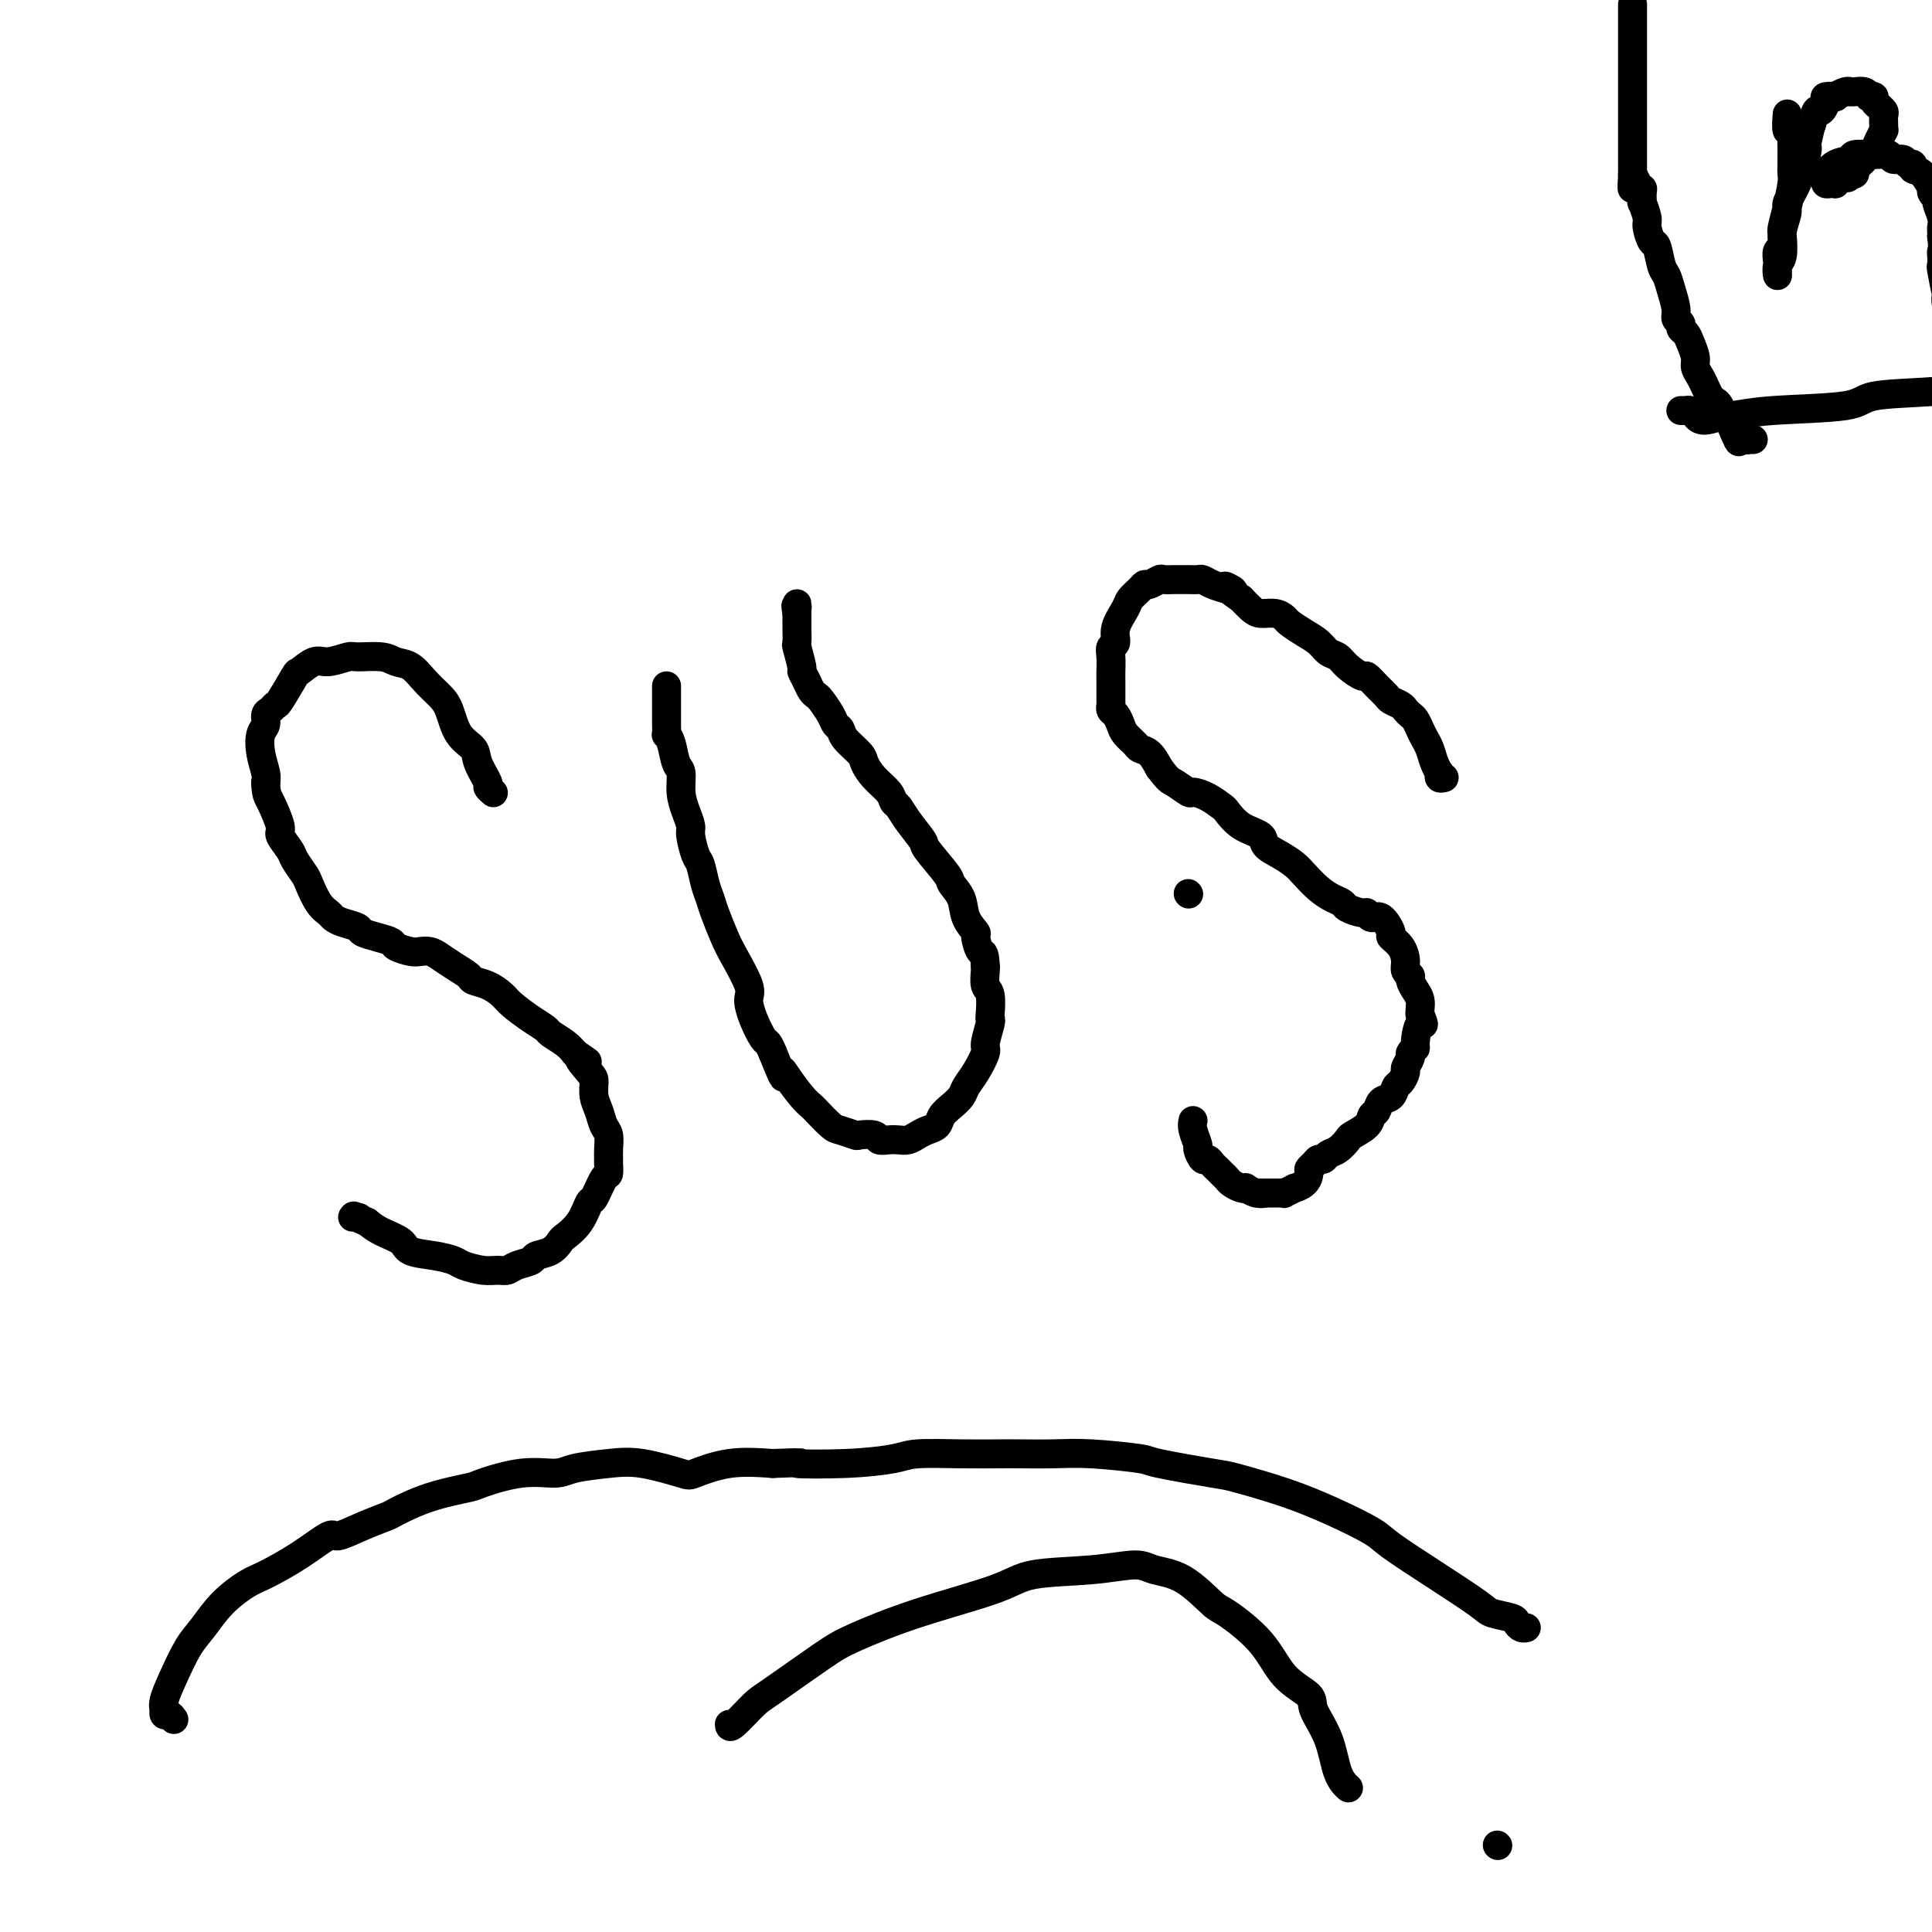 <svg viewBox='0 0 400 400' version='1.1' xmlns='http://www.w3.org/2000/svg' xmlns:xlink='http://www.w3.org/1999/xlink'><g fill='none' stroke='#000000' stroke-width='6' stroke-linecap='round' stroke-linejoin='round'><path d='M102,164c0.129,0.110 0.258,0.220 0,0c-0.258,-0.220 -0.902,-0.770 -1,-1c-0.098,-0.230 0.350,-0.141 0,-1c-0.350,-0.859 -1.496,-2.666 -2,-4c-0.504,-1.334 -0.364,-2.194 -1,-3c-0.636,-0.806 -2.046,-1.557 -3,-3c-0.954,-1.443 -1.452,-3.577 -2,-5c-0.548,-1.423 -1.144,-2.137 -2,-3c-0.856,-0.863 -1.970,-1.877 -3,-3c-1.030,-1.123 -1.975,-2.355 -3,-3c-1.025,-0.645 -2.130,-0.705 -3,-1c-0.870,-0.295 -1.506,-0.827 -3,-1c-1.494,-0.173 -3.847,0.014 -5,0c-1.153,-0.014 -1.105,-0.229 -2,0c-0.895,0.229 -2.734,0.903 -4,1c-1.266,0.097 -1.960,-0.381 -3,0c-1.040,0.381 -2.425,1.622 -3,2c-0.575,0.378 -0.340,-0.107 -1,1c-0.660,1.107 -2.214,3.806 -3,5c-0.786,1.194 -0.802,0.885 -1,1c-0.198,0.115 -0.576,0.655 -1,1c-0.424,0.345 -0.895,0.494 -1,1c-0.105,0.506 0.154,1.368 0,2c-0.154,0.632 -0.722,1.036 -1,2c-0.278,0.964 -0.267,2.490 0,4c0.267,1.510 0.791,3.003 1,4c0.209,0.997 0.105,1.499 0,2'/><path d='M55,162c0.097,2.480 0.339,2.680 1,4c0.661,1.320 1.739,3.762 2,5c0.261,1.238 -0.296,1.274 0,2c0.296,0.726 1.444,2.141 2,3c0.556,0.859 0.520,1.161 1,2c0.480,0.839 1.476,2.214 2,3c0.524,0.786 0.576,0.984 1,2c0.424,1.016 1.221,2.850 2,4c0.779,1.150 1.541,1.618 2,2c0.459,0.382 0.615,0.680 1,1c0.385,0.320 1.000,0.663 2,1c1.000,0.337 2.384,0.667 3,1c0.616,0.333 0.462,0.667 1,1c0.538,0.333 1.768,0.664 3,1c1.232,0.336 2.466,0.678 3,1c0.534,0.322 0.369,0.624 1,1c0.631,0.376 2.058,0.824 3,1c0.942,0.176 1.398,0.078 2,0c0.602,-0.078 1.350,-0.137 2,0c0.650,0.137 1.202,0.470 2,1c0.798,0.530 1.842,1.259 3,2c1.158,0.741 2.430,1.496 3,2c0.570,0.504 0.438,0.757 1,1c0.562,0.243 1.818,0.475 3,1c1.182,0.525 2.290,1.344 3,2c0.710,0.656 1.023,1.148 2,2c0.977,0.852 2.618,2.062 4,3c1.382,0.938 2.504,1.602 3,2c0.496,0.398 0.364,0.530 1,1c0.636,0.470 2.039,1.277 3,2c0.961,0.723 1.481,1.361 2,2'/><path d='M119,218c4.763,3.315 1.672,1.103 1,1c-0.672,-0.103 1.077,1.902 2,3c0.923,1.098 1.022,1.290 1,2c-0.022,0.710 -0.164,1.937 0,3c0.164,1.063 0.632,1.963 1,3c0.368,1.037 0.634,2.213 1,3c0.366,0.787 0.831,1.185 1,2c0.169,0.815 0.043,2.046 0,3c-0.043,0.954 -0.004,1.629 0,2c0.004,0.371 -0.026,0.436 0,1c0.026,0.564 0.107,1.627 0,2c-0.107,0.373 -0.404,0.054 -1,1c-0.596,0.946 -1.493,3.155 -2,4c-0.507,0.845 -0.624,0.324 -1,1c-0.376,0.676 -1.012,2.548 -2,4c-0.988,1.452 -2.329,2.483 -3,3c-0.671,0.517 -0.673,0.519 -1,1c-0.327,0.481 -0.980,1.439 -2,2c-1.020,0.561 -2.408,0.724 -3,1c-0.592,0.276 -0.387,0.663 -1,1c-0.613,0.337 -2.045,0.623 -3,1c-0.955,0.377 -1.434,0.844 -2,1c-0.566,0.156 -1.220,0.000 -2,0c-0.780,-0.000 -1.687,0.155 -3,0c-1.313,-0.155 -3.032,-0.622 -4,-1c-0.968,-0.378 -1.186,-0.668 -2,-1c-0.814,-0.332 -2.224,-0.708 -4,-1c-1.776,-0.292 -3.919,-0.501 -5,-1c-1.081,-0.499 -1.099,-1.288 -2,-2c-0.901,-0.712 -2.686,-1.346 -4,-2c-1.314,-0.654 -2.157,-1.327 -3,-2'/><path d='M76,253c-4.182,-1.774 -2.636,-1.207 -2,-1c0.636,0.207 0.364,0.056 0,0c-0.364,-0.056 -0.818,-0.016 -1,0c-0.182,0.016 -0.091,0.008 0,0'/><path d='M138,142c0.000,0.433 0.000,0.866 0,1c-0.000,0.134 -0.000,-0.032 0,0c0.000,0.032 0.000,0.262 0,1c-0.000,0.738 -0.000,1.986 0,3c0.000,1.014 0.000,1.796 0,2c-0.000,0.204 -0.001,-0.171 0,0c0.001,0.171 0.003,0.887 0,1c-0.003,0.113 -0.012,-0.376 0,0c0.012,0.376 0.046,1.618 0,2c-0.046,0.382 -0.171,-0.096 0,0c0.171,0.096 0.637,0.766 1,2c0.363,1.234 0.623,3.031 1,4c0.377,0.969 0.871,1.111 1,2c0.129,0.889 -0.106,2.525 0,4c0.106,1.475 0.553,2.788 1,4c0.447,1.212 0.893,2.323 1,3c0.107,0.677 -0.126,0.919 0,2c0.126,1.081 0.610,3.000 1,4c0.390,1.000 0.685,1.079 1,2c0.315,0.921 0.649,2.683 1,4c0.351,1.317 0.718,2.187 1,3c0.282,0.813 0.478,1.567 1,3c0.522,1.433 1.371,3.544 2,5c0.629,1.456 1.037,2.257 2,4c0.963,1.743 2.482,4.427 3,6c0.518,1.573 0.037,2.035 0,3c-0.037,0.965 0.372,2.434 1,4c0.628,1.566 1.477,3.229 2,4c0.523,0.771 0.721,0.649 1,1c0.279,0.351 0.640,1.176 1,2'/><path d='M160,218c2.908,7.245 2.178,4.856 2,4c-0.178,-0.856 0.197,-0.180 1,1c0.803,1.180 2.034,2.865 3,4c0.966,1.135 1.667,1.719 2,2c0.333,0.281 0.296,0.258 1,1c0.704,0.742 2.147,2.250 3,3c0.853,0.750 1.117,0.740 2,1c0.883,0.260 2.386,0.788 3,1c0.614,0.212 0.338,0.109 1,0c0.662,-0.109 2.260,-0.225 3,0c0.740,0.225 0.621,0.789 1,1c0.379,0.211 1.256,0.067 2,0c0.744,-0.067 1.355,-0.059 2,0c0.645,0.059 1.324,0.167 2,0c0.676,-0.167 1.350,-0.611 2,-1c0.650,-0.389 1.277,-0.723 2,-1c0.723,-0.277 1.541,-0.496 2,-1c0.459,-0.504 0.559,-1.291 1,-2c0.441,-0.709 1.222,-1.339 2,-2c0.778,-0.661 1.552,-1.354 2,-2c0.448,-0.646 0.569,-1.245 1,-2c0.431,-0.755 1.173,-1.666 2,-3c0.827,-1.334 1.738,-3.089 2,-4c0.262,-0.911 -0.125,-0.976 0,-2c0.125,-1.024 0.762,-3.007 1,-4c0.238,-0.993 0.078,-0.994 0,-1c-0.078,-0.006 -0.073,-0.015 0,-1c0.073,-0.985 0.216,-2.944 0,-4c-0.216,-1.056 -0.789,-1.207 -1,-2c-0.211,-0.793 -0.060,-2.226 0,-3c0.060,-0.774 0.030,-0.887 0,-1'/><path d='M204,200c-0.158,-3.289 -0.552,-2.512 -1,-3c-0.448,-0.488 -0.951,-2.243 -1,-3c-0.049,-0.757 0.355,-0.517 0,-1c-0.355,-0.483 -1.469,-1.688 -2,-3c-0.531,-1.312 -0.480,-2.730 -1,-4c-0.520,-1.270 -1.613,-2.391 -2,-3c-0.387,-0.609 -0.068,-0.706 -1,-2c-0.932,-1.294 -3.115,-3.785 -4,-5c-0.885,-1.215 -0.473,-1.154 -1,-2c-0.527,-0.846 -1.993,-2.600 -3,-4c-1.007,-1.400 -1.555,-2.448 -2,-3c-0.445,-0.552 -0.785,-0.608 -1,-1c-0.215,-0.392 -0.303,-1.120 -1,-2c-0.697,-0.880 -2.004,-1.913 -3,-3c-0.996,-1.087 -1.682,-2.227 -2,-3c-0.318,-0.773 -0.269,-1.179 -1,-2c-0.731,-0.821 -2.241,-2.059 -3,-3c-0.759,-0.941 -0.767,-1.586 -1,-2c-0.233,-0.414 -0.693,-0.597 -1,-1c-0.307,-0.403 -0.463,-1.028 -1,-2c-0.537,-0.972 -1.454,-2.293 -2,-3c-0.546,-0.707 -0.720,-0.802 -1,-1c-0.280,-0.198 -0.667,-0.499 -1,-1c-0.333,-0.501 -0.611,-1.204 -1,-2c-0.389,-0.796 -0.889,-1.687 -1,-2c-0.111,-0.313 0.166,-0.048 0,-1c-0.166,-0.952 -0.777,-3.120 -1,-4c-0.223,-0.880 -0.060,-0.473 0,-1c0.060,-0.527 0.016,-1.988 0,-3c-0.016,-1.012 -0.005,-1.575 0,-2c0.005,-0.425 0.002,-0.713 0,-1'/><path d='M165,127c-0.464,-2.625 -0.124,-1.188 0,-1c0.124,0.188 0.033,-0.872 0,-1c-0.033,-0.128 -0.010,0.678 0,1c0.010,0.322 0.005,0.161 0,0'/><path d='M299,161c-0.424,0.110 -0.849,0.221 -1,0c-0.151,-0.221 -0.029,-0.773 0,-1c0.029,-0.227 -0.034,-0.130 0,0c0.034,0.130 0.164,0.292 0,0c-0.164,-0.292 -0.621,-1.038 -1,-2c-0.379,-0.962 -0.679,-2.142 -1,-3c-0.321,-0.858 -0.664,-1.396 -1,-2c-0.336,-0.604 -0.666,-1.275 -1,-2c-0.334,-0.725 -0.671,-1.504 -1,-2c-0.329,-0.496 -0.651,-0.710 -1,-1c-0.349,-0.290 -0.726,-0.658 -1,-1c-0.274,-0.342 -0.445,-0.660 -1,-1c-0.555,-0.340 -1.495,-0.702 -2,-1c-0.505,-0.298 -0.576,-0.530 -1,-1c-0.424,-0.470 -1.202,-1.176 -2,-2c-0.798,-0.824 -1.618,-1.764 -2,-2c-0.382,-0.236 -0.328,0.232 -1,0c-0.672,-0.232 -2.069,-1.164 -3,-2c-0.931,-0.836 -1.395,-1.576 -2,-2c-0.605,-0.424 -1.352,-0.533 -2,-1c-0.648,-0.467 -1.198,-1.292 -2,-2c-0.802,-0.708 -1.857,-1.299 -3,-2c-1.143,-0.701 -2.375,-1.510 -3,-2c-0.625,-0.490 -0.643,-0.659 -1,-1c-0.357,-0.341 -1.055,-0.854 -2,-1c-0.945,-0.146 -2.139,0.076 -3,0c-0.861,-0.076 -1.389,-0.450 -2,-1c-0.611,-0.550 -1.306,-1.275 -2,-2'/><path d='M257,124c-5.538,-3.868 -2.884,-2.539 -2,-2c0.884,0.539 -0.004,0.288 -1,0c-0.996,-0.288 -2.102,-0.613 -3,-1c-0.898,-0.387 -1.587,-0.836 -2,-1c-0.413,-0.164 -0.548,-0.044 -1,0c-0.452,0.044 -1.219,0.011 -2,0c-0.781,-0.011 -1.575,0.001 -2,0c-0.425,-0.001 -0.481,-0.015 -1,0c-0.519,0.015 -1.500,0.059 -2,0c-0.500,-0.059 -0.519,-0.220 -1,0c-0.481,0.220 -1.423,0.820 -2,1c-0.577,0.180 -0.789,-0.059 -1,0c-0.211,0.059 -0.420,0.415 -1,1c-0.580,0.585 -1.532,1.399 -2,2c-0.468,0.601 -0.451,0.989 -1,2c-0.549,1.011 -1.664,2.645 -2,4c-0.336,1.355 0.106,2.430 0,3c-0.106,0.570 -0.761,0.636 -1,1c-0.239,0.364 -0.064,1.025 0,2c0.064,0.975 0.016,2.265 0,3c-0.016,0.735 -0.001,0.917 0,2c0.001,1.083 -0.010,3.067 0,4c0.010,0.933 0.043,0.816 0,1c-0.043,0.184 -0.162,0.669 0,1c0.162,0.331 0.606,0.509 1,1c0.394,0.491 0.738,1.296 1,2c0.262,0.704 0.440,1.307 1,2c0.560,0.693 1.501,1.474 2,2c0.499,0.526 0.558,0.795 1,1c0.442,0.205 1.269,0.344 2,1c0.731,0.656 1.365,1.828 2,3'/><path d='M240,159c2.051,2.722 2.178,2.526 3,3c0.822,0.474 2.337,1.617 3,2c0.663,0.383 0.472,0.007 1,0c0.528,-0.007 1.774,0.354 3,1c1.226,0.646 2.431,1.577 3,2c0.569,0.423 0.501,0.340 1,1c0.499,0.660 1.566,2.064 3,3c1.434,0.936 3.237,1.405 4,2c0.763,0.595 0.486,1.318 1,2c0.514,0.682 1.818,1.324 3,2c1.182,0.676 2.243,1.385 3,2c0.757,0.615 1.209,1.134 2,2c0.791,0.866 1.921,2.078 3,3c1.079,0.922 2.106,1.552 3,2c0.894,0.448 1.653,0.713 2,1c0.347,0.287 0.280,0.596 1,1c0.720,0.404 2.225,0.904 3,1c0.775,0.096 0.819,-0.210 1,0c0.181,0.210 0.500,0.937 1,1c0.500,0.063 1.182,-0.538 2,0c0.818,0.538 1.773,2.214 2,3c0.227,0.786 -0.275,0.683 0,1c0.275,0.317 1.327,1.054 2,2c0.673,0.946 0.968,2.102 1,3c0.032,0.898 -0.198,1.539 0,2c0.198,0.461 0.824,0.743 1,1c0.176,0.257 -0.096,0.489 0,1c0.096,0.511 0.562,1.302 1,2c0.438,0.698 0.849,1.303 1,2c0.151,0.697 0.043,1.485 0,2c-0.043,0.515 -0.022,0.758 0,1'/><path d='M294,210c1.303,3.317 0.560,1.609 0,2c-0.560,0.391 -0.939,2.882 -1,4c-0.061,1.118 0.195,0.862 0,1c-0.195,0.138 -0.840,0.671 -1,1c-0.160,0.329 0.164,0.454 0,1c-0.164,0.546 -0.816,1.512 -1,2c-0.184,0.488 0.102,0.497 0,1c-0.102,0.503 -0.590,1.501 -1,2c-0.410,0.499 -0.740,0.500 -1,1c-0.260,0.500 -0.449,1.499 -1,2c-0.551,0.501 -1.465,0.506 -2,1c-0.535,0.494 -0.692,1.479 -1,2c-0.308,0.521 -0.768,0.577 -1,1c-0.232,0.423 -0.237,1.212 -1,2c-0.763,0.788 -2.284,1.574 -3,2c-0.716,0.426 -0.626,0.492 -1,1c-0.374,0.508 -1.213,1.460 -2,2c-0.787,0.540 -1.521,0.670 -2,1c-0.479,0.330 -0.702,0.861 -1,1c-0.298,0.139 -0.670,-0.114 -1,0c-0.330,0.114 -0.618,0.595 -1,1c-0.382,0.405 -0.857,0.734 -1,1c-0.143,0.266 0.045,0.467 0,1c-0.045,0.533 -0.323,1.397 -1,2c-0.677,0.603 -1.754,0.946 -2,1c-0.246,0.054 0.338,-0.182 0,0c-0.338,0.182 -1.599,0.781 -2,1c-0.401,0.219 0.057,0.059 0,0c-0.057,-0.059 -0.631,-0.016 -1,0c-0.369,0.016 -0.534,0.005 -1,0c-0.466,-0.005 -1.233,-0.002 -2,0'/><path d='M262,247c-1.437,0.293 -1.028,0.027 -1,0c0.028,-0.027 -0.325,0.186 -1,0c-0.675,-0.186 -1.672,-0.771 -2,-1c-0.328,-0.229 0.014,-0.103 0,0c-0.014,0.103 -0.385,0.182 -1,0c-0.615,-0.182 -1.474,-0.626 -2,-1c-0.526,-0.374 -0.718,-0.679 -1,-1c-0.282,-0.321 -0.653,-0.658 -1,-1c-0.347,-0.342 -0.672,-0.687 -1,-1c-0.328,-0.313 -0.661,-0.593 -1,-1c-0.339,-0.407 -0.683,-0.942 -1,-1c-0.317,-0.058 -0.607,0.360 -1,0c-0.393,-0.360 -0.889,-1.499 -1,-2c-0.111,-0.501 0.162,-0.366 0,-1c-0.162,-0.634 -0.761,-2.038 -1,-3c-0.239,-0.962 -0.120,-1.481 0,-2'/><path d='M246,185c0.000,0.000 0.100,0.100 0.1,0.1'/><path d='M36,356c-0.310,-0.455 -0.620,-0.910 -1,-1c-0.380,-0.090 -0.829,0.187 -1,0c-0.171,-0.187 -0.065,-0.836 0,-1c0.065,-0.164 0.089,0.159 0,0c-0.089,-0.159 -0.290,-0.800 0,-2c0.290,-1.200 1.071,-2.959 2,-5c0.929,-2.041 2.006,-4.366 3,-6c0.994,-1.634 1.905,-2.578 3,-4c1.095,-1.422 2.374,-3.321 4,-5c1.626,-1.679 3.599,-3.138 5,-4c1.401,-0.862 2.232,-1.126 4,-2c1.768,-0.874 4.474,-2.357 7,-4c2.526,-1.643 4.872,-3.447 6,-4c1.128,-0.553 1.039,0.144 2,0c0.961,-0.144 2.972,-1.128 5,-2c2.028,-0.872 4.071,-1.633 5,-2c0.929,-0.367 0.742,-0.341 2,-1c1.258,-0.659 3.961,-2.004 7,-3c3.039,-0.996 6.413,-1.643 8,-2c1.587,-0.357 1.385,-0.425 3,-1c1.615,-0.575 5.046,-1.659 8,-2c2.954,-0.341 5.429,0.059 7,0c1.571,-0.059 2.237,-0.578 4,-1c1.763,-0.422 4.621,-0.747 7,-1c2.379,-0.253 4.278,-0.432 7,0c2.722,0.432 6.266,1.477 8,2c1.734,0.523 1.659,0.526 3,0c1.341,-0.526 4.097,-1.579 7,-2c2.903,-0.421 5.951,-0.211 9,0'/><path d='M160,303c8.719,-0.321 4.517,-0.125 5,0c0.483,0.125 5.652,0.177 10,0c4.348,-0.177 7.875,-0.583 10,-1c2.125,-0.417 2.849,-0.843 5,-1c2.151,-0.157 5.728,-0.043 9,0c3.272,0.043 6.240,0.015 8,0c1.760,-0.015 2.311,-0.016 4,0c1.689,0.016 4.516,0.050 7,0c2.484,-0.050 4.627,-0.184 8,0c3.373,0.184 7.977,0.684 10,1c2.023,0.316 1.465,0.446 4,1c2.535,0.554 8.164,1.531 11,2c2.836,0.469 2.880,0.430 5,1c2.120,0.570 6.317,1.749 10,3c3.683,1.251 6.854,2.573 10,4c3.146,1.427 6.269,2.960 8,4c1.731,1.040 2.072,1.588 4,3c1.928,1.412 5.444,3.687 9,6c3.556,2.313 7.152,4.662 9,6c1.848,1.338 1.949,1.665 3,2c1.051,0.335 3.052,0.678 4,1c0.948,0.322 0.842,0.622 1,1c0.158,0.378 0.581,0.832 1,1c0.419,0.168 0.834,0.048 1,0c0.166,-0.048 0.083,-0.024 0,0'/><path d='M151,357c0.020,0.412 0.039,0.825 1,0c0.961,-0.825 2.862,-2.887 4,-4c1.138,-1.113 1.511,-1.277 4,-3c2.489,-1.723 7.093,-5.004 10,-7c2.907,-1.996 4.119,-2.705 7,-4c2.881,-1.295 7.433,-3.175 13,-5c5.567,-1.825 12.150,-3.596 16,-5c3.850,-1.404 4.968,-2.440 8,-3c3.032,-0.560 7.979,-0.644 12,-1c4.021,-0.356 7.117,-0.986 9,-1c1.883,-0.014 2.552,0.587 4,1c1.448,0.413 3.677,0.637 6,2c2.323,1.363 4.742,3.863 6,5c1.258,1.137 1.354,0.910 3,2c1.646,1.090 4.843,3.496 7,6c2.157,2.504 3.273,5.107 5,7c1.727,1.893 4.064,3.075 5,4c0.936,0.925 0.472,1.593 1,3c0.528,1.407 2.049,3.552 3,6c0.951,2.448 1.333,5.197 2,7c0.667,1.803 1.619,2.658 2,3c0.381,0.342 0.190,0.171 0,0'/><path d='M310,382c0.000,0.000 0.100,0.100 0.1,0.1'/><path d='M370,24c0.030,-0.356 0.061,-0.712 0,0c-0.061,0.712 -0.212,2.491 0,3c0.212,0.509 0.789,-0.253 1,0c0.211,0.253 0.057,1.521 0,2c-0.057,0.479 -0.018,0.168 0,1c0.018,0.832 0.015,2.808 0,4c-0.015,1.192 -0.043,1.602 0,2c0.043,0.398 0.156,0.786 0,2c-0.156,1.214 -0.581,3.255 -1,5c-0.419,1.745 -0.830,3.194 -1,4c-0.170,0.806 -0.098,0.970 0,2c0.098,1.030 0.223,2.925 0,4c-0.223,1.075 -0.793,1.328 -1,2c-0.207,0.672 -0.051,1.762 0,2c0.051,0.238 -0.001,-0.375 0,-1c0.001,-0.625 0.057,-1.263 0,-2c-0.057,-0.737 -0.227,-1.572 0,-2c0.227,-0.428 0.851,-0.450 1,-1c0.149,-0.550 -0.177,-1.629 0,-3c0.177,-1.371 0.857,-3.036 1,-4c0.143,-0.964 -0.250,-1.227 0,-2c0.250,-0.773 1.144,-2.054 2,-4c0.856,-1.946 1.673,-4.556 2,-6c0.327,-1.444 0.163,-1.722 0,-2'/><path d='M374,30c1.105,-4.893 0.868,-3.626 1,-4c0.132,-0.374 0.632,-2.388 1,-3c0.368,-0.612 0.605,0.177 1,0c0.395,-0.177 0.950,-1.319 1,-2c0.050,-0.681 -0.403,-0.900 0,-1c0.403,-0.100 1.663,-0.079 2,0c0.337,0.079 -0.247,0.218 0,0c0.247,-0.218 1.327,-0.791 2,-1c0.673,-0.209 0.941,-0.052 1,0c0.059,0.052 -0.090,0.000 0,0c0.090,-0.000 0.421,0.052 1,0c0.579,-0.052 1.408,-0.207 2,0c0.592,0.207 0.947,0.778 1,1c0.053,0.222 -0.197,0.097 0,0c0.197,-0.097 0.841,-0.166 1,0c0.159,0.166 -0.168,0.568 0,1c0.168,0.432 0.830,0.893 1,1c0.170,0.107 -0.151,-0.139 0,0c0.151,0.139 0.773,0.663 1,1c0.227,0.337 0.058,0.488 0,1c-0.058,0.512 -0.004,1.384 0,2c0.004,0.616 -0.040,0.977 0,1c0.040,0.023 0.165,-0.292 0,0c-0.165,0.292 -0.621,1.192 -1,2c-0.379,0.808 -0.680,1.526 -1,2c-0.320,0.474 -0.659,0.705 -1,1c-0.341,0.295 -0.682,0.654 -1,1c-0.318,0.346 -0.611,0.680 -1,1c-0.389,0.320 -0.874,0.624 -1,1c-0.126,0.376 0.107,0.822 0,1c-0.107,0.178 -0.553,0.089 -1,0'/><path d='M383,36c-1.034,1.559 -0.119,0.456 0,0c0.119,-0.456 -0.559,-0.266 -1,0c-0.441,0.266 -0.644,0.608 -1,1c-0.356,0.392 -0.866,0.834 -1,1c-0.134,0.166 0.108,0.055 0,0c-0.108,-0.055 -0.564,-0.054 -1,0c-0.436,0.054 -0.850,0.160 -1,0c-0.150,-0.160 -0.036,-0.586 0,-1c0.036,-0.414 -0.007,-0.818 0,-1c0.007,-0.182 0.065,-0.144 0,0c-0.065,0.144 -0.254,0.393 0,0c0.254,-0.393 0.951,-1.427 2,-2c1.049,-0.573 2.451,-0.685 3,-1c0.549,-0.315 0.245,-0.832 1,-1c0.755,-0.168 2.569,0.011 4,0c1.431,-0.011 2.479,-0.214 3,0c0.521,0.214 0.516,0.846 1,1c0.484,0.154 1.456,-0.168 2,0c0.544,0.168 0.661,0.827 1,1c0.339,0.173 0.900,-0.140 1,0c0.100,0.140 -0.262,0.734 0,1c0.262,0.266 1.146,0.204 2,1c0.854,0.796 1.678,2.449 2,3c0.322,0.551 0.143,-0.001 0,0c-0.143,0.001 -0.248,0.553 0,1c0.248,0.447 0.851,0.788 1,1c0.149,0.212 -0.156,0.294 0,1c0.156,0.706 0.774,2.035 1,3c0.226,0.965 0.061,1.568 0,2c-0.061,0.432 -0.017,0.695 0,1c0.017,0.305 0.009,0.653 0,1'/><path d='M402,49c0.311,2.200 0.087,2.700 0,3c-0.087,0.300 -0.037,0.401 0,1c0.037,0.599 0.061,1.698 0,2c-0.061,0.302 -0.209,-0.193 0,1c0.209,1.193 0.773,4.073 1,5c0.227,0.927 0.117,-0.100 0,0c-0.117,0.100 -0.241,1.326 0,2c0.241,0.674 0.848,0.797 1,1c0.152,0.203 -0.152,0.487 0,1c0.152,0.513 0.759,1.256 1,2c0.241,0.744 0.116,1.490 0,2c-0.116,0.510 -0.224,0.783 0,1c0.224,0.217 0.778,0.376 1,1c0.222,0.624 0.111,1.712 0,2c-0.111,0.288 -0.222,-0.225 0,0c0.222,0.225 0.777,1.187 1,2c0.223,0.813 0.116,1.476 0,2c-0.116,0.524 -0.239,0.909 0,1c0.239,0.091 0.841,-0.111 1,0c0.159,0.111 -0.126,0.536 0,1c0.126,0.464 0.664,0.965 1,1c0.336,0.035 0.470,-0.398 1,0c0.530,0.398 1.455,1.627 2,2c0.545,0.373 0.710,-0.111 1,0c0.290,0.111 0.707,0.818 1,1c0.293,0.182 0.463,-0.162 1,0c0.537,0.162 1.439,0.828 2,1c0.561,0.172 0.779,-0.150 1,0c0.221,0.150 0.444,0.771 1,1c0.556,0.229 1.445,0.065 2,0c0.555,-0.065 0.778,-0.033 1,0'/><path d='M422,85c2.887,1.238 2.605,0.332 3,0c0.395,-0.332 1.469,-0.089 2,0c0.531,0.089 0.521,0.025 1,0c0.479,-0.025 1.448,-0.010 2,0c0.552,0.010 0.688,0.017 1,0c0.312,-0.017 0.802,-0.057 1,0c0.198,0.057 0.105,0.211 0,0c-0.105,-0.211 -0.220,-0.788 0,-1c0.220,-0.212 0.777,-0.061 1,0c0.223,0.061 0.111,0.030 0,0'/><path d='M348,85c0.447,-0.005 0.894,-0.011 1,0c0.106,0.011 -0.129,0.037 0,0c0.129,-0.037 0.623,-0.139 1,0c0.377,0.139 0.639,0.517 1,1c0.361,0.483 0.822,1.070 2,1c1.178,-0.070 3.074,-0.796 4,-1c0.926,-0.204 0.883,0.115 2,0c1.117,-0.115 3.393,-0.663 8,-1c4.607,-0.337 11.545,-0.464 15,-1c3.455,-0.536 3.426,-1.480 6,-2c2.574,-0.520 7.749,-0.615 13,-1c5.251,-0.385 10.577,-1.060 16,-1c5.423,0.060 10.942,0.854 14,1c3.058,0.146 3.656,-0.356 6,0c2.344,0.356 6.435,1.569 10,2c3.565,0.431 6.605,0.081 8,0c1.395,-0.081 1.144,0.108 2,0c0.856,-0.108 2.818,-0.512 4,-1c1.182,-0.488 1.585,-1.059 2,-1c0.415,0.059 0.843,0.747 1,1c0.157,0.253 0.045,0.072 0,0c-0.045,-0.072 -0.022,-0.036 0,0'/><path d='M338,4c0.000,0.398 0.000,0.796 0,1c0.000,0.204 0.000,0.213 0,0c0.000,-0.213 0.000,-0.649 0,-1c0.000,-0.351 0.000,-0.616 0,-1c0.000,-0.384 0.000,-0.888 0,-1c0.000,-0.112 0.000,0.169 0,0c0.000,-0.169 0.000,-0.788 0,-1c0.000,-0.212 0.000,-0.018 0,0c0.000,0.018 0.000,-0.138 0,0c0.000,0.138 0.000,0.572 0,1c0.000,0.428 0.000,0.850 0,1c0.000,0.150 0.000,0.028 0,1c0.000,0.972 0.000,3.039 0,4c-0.000,0.961 -0.000,0.818 0,2c0.000,1.182 0.000,3.691 0,6c0.000,2.309 0.000,4.419 0,6c0.000,1.581 0.000,2.634 0,3c0.000,0.366 0.000,0.046 0,1c0.000,0.954 0.000,3.184 0,4c0.000,0.816 0.000,0.219 0,0c0.000,-0.219 0.000,-0.059 0,1c0.000,1.059 0.000,3.017 0,4c0.000,0.983 0.000,0.992 0,1'/><path d='M338,36c-0.060,5.576 -0.208,2.015 0,1c0.208,-1.015 0.774,0.514 1,1c0.226,0.486 0.113,-0.072 0,0c-0.113,0.072 -0.228,0.773 0,1c0.228,0.227 0.797,-0.020 1,0c0.203,0.020 0.040,0.307 0,1c-0.040,0.693 0.045,1.790 0,2c-0.045,0.210 -0.219,-0.469 0,0c0.219,0.469 0.832,2.087 1,3c0.168,0.913 -0.110,1.122 0,2c0.110,0.878 0.606,2.425 1,3c0.394,0.575 0.684,0.178 1,1c0.316,0.822 0.658,2.864 1,4c0.342,1.136 0.684,1.365 1,2c0.316,0.635 0.606,1.676 1,3c0.394,1.324 0.893,2.932 1,4c0.107,1.068 -0.179,1.598 0,2c0.179,0.402 0.822,0.678 1,1c0.178,0.322 -0.111,0.691 0,1c0.111,0.309 0.621,0.558 1,1c0.379,0.442 0.626,1.077 1,2c0.374,0.923 0.874,2.135 1,3c0.126,0.865 -0.121,1.384 0,2c0.121,0.616 0.610,1.330 1,2c0.390,0.670 0.682,1.298 1,2c0.318,0.702 0.663,1.480 1,2c0.337,0.520 0.665,0.783 1,1c0.335,0.217 0.677,0.388 1,1c0.323,0.612 0.625,1.665 1,2c0.375,0.335 0.821,-0.047 1,0c0.179,0.047 0.089,0.524 0,1'/><path d='M358,87c3.338,8.150 1.682,3.025 1,1c-0.682,-2.025 -0.389,-0.949 0,0c0.389,0.949 0.874,1.771 1,2c0.126,0.229 -0.106,-0.135 0,0c0.106,0.135 0.551,0.768 1,1c0.449,0.232 0.904,0.062 1,0c0.096,-0.062 -0.166,-0.017 0,0c0.166,0.017 0.762,0.005 1,0c0.238,-0.005 0.119,-0.002 0,0'/></g>
</svg>